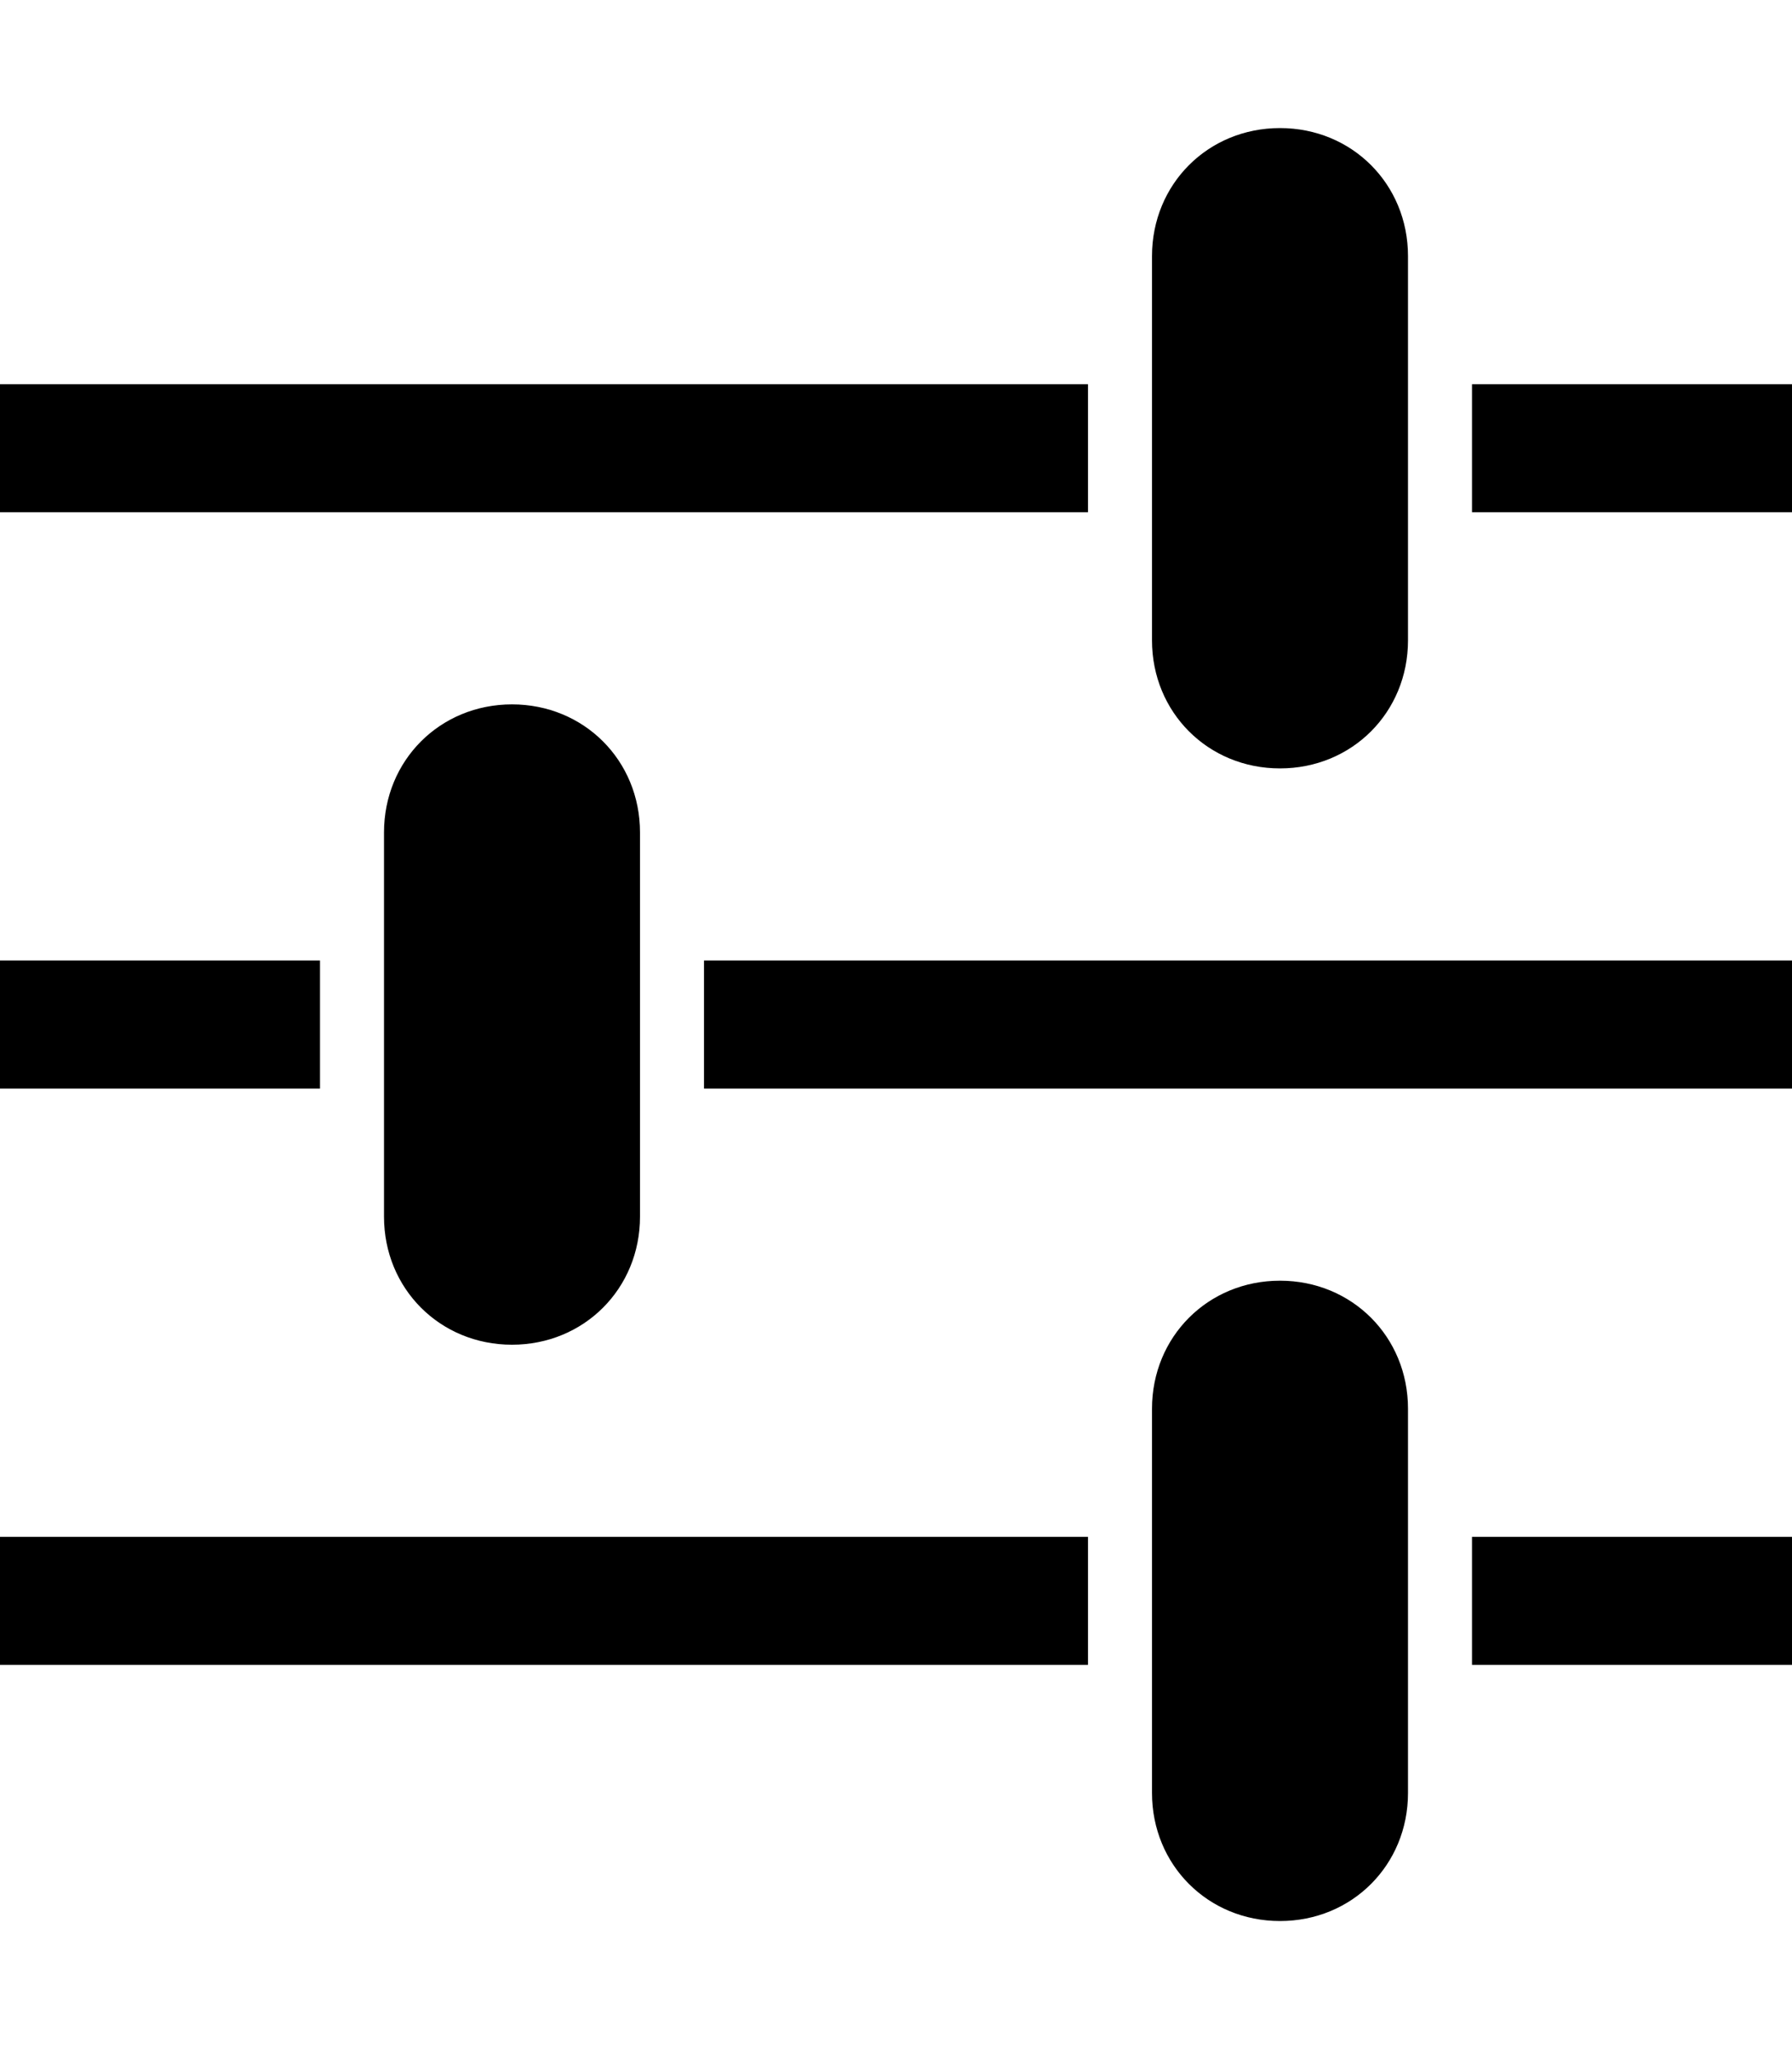 <svg version="1.1" xmlns="http://www.w3.org/2000/svg" xmlns:xlink="http://www.w3.org/1999/xlink" id="android-options" viewBox="0 0 448 512"><path d="M0 416v-32h272v32H0zm368 0v-32h80v32h-80zm-16 32c0 18-14 32-32 32s-32-14-32-32v-96c0-18 14-32 32-32s32 14 32 32v96zM0 272v-32h80v32H0zm176 0v-32h272v32H176zm-16 32c0 18-14 32-32 32s-32-14-32-32v-96c0-18 14-32 32-32s32 14 32 32v96zM0 128V96h272v32H0zm368 0V96h80v32h-80zm-16 32c0 18-14 32-32 32s-32-14-32-32V64c0-18 14-32 32-32s32 14 32 32v96z"/></svg>
